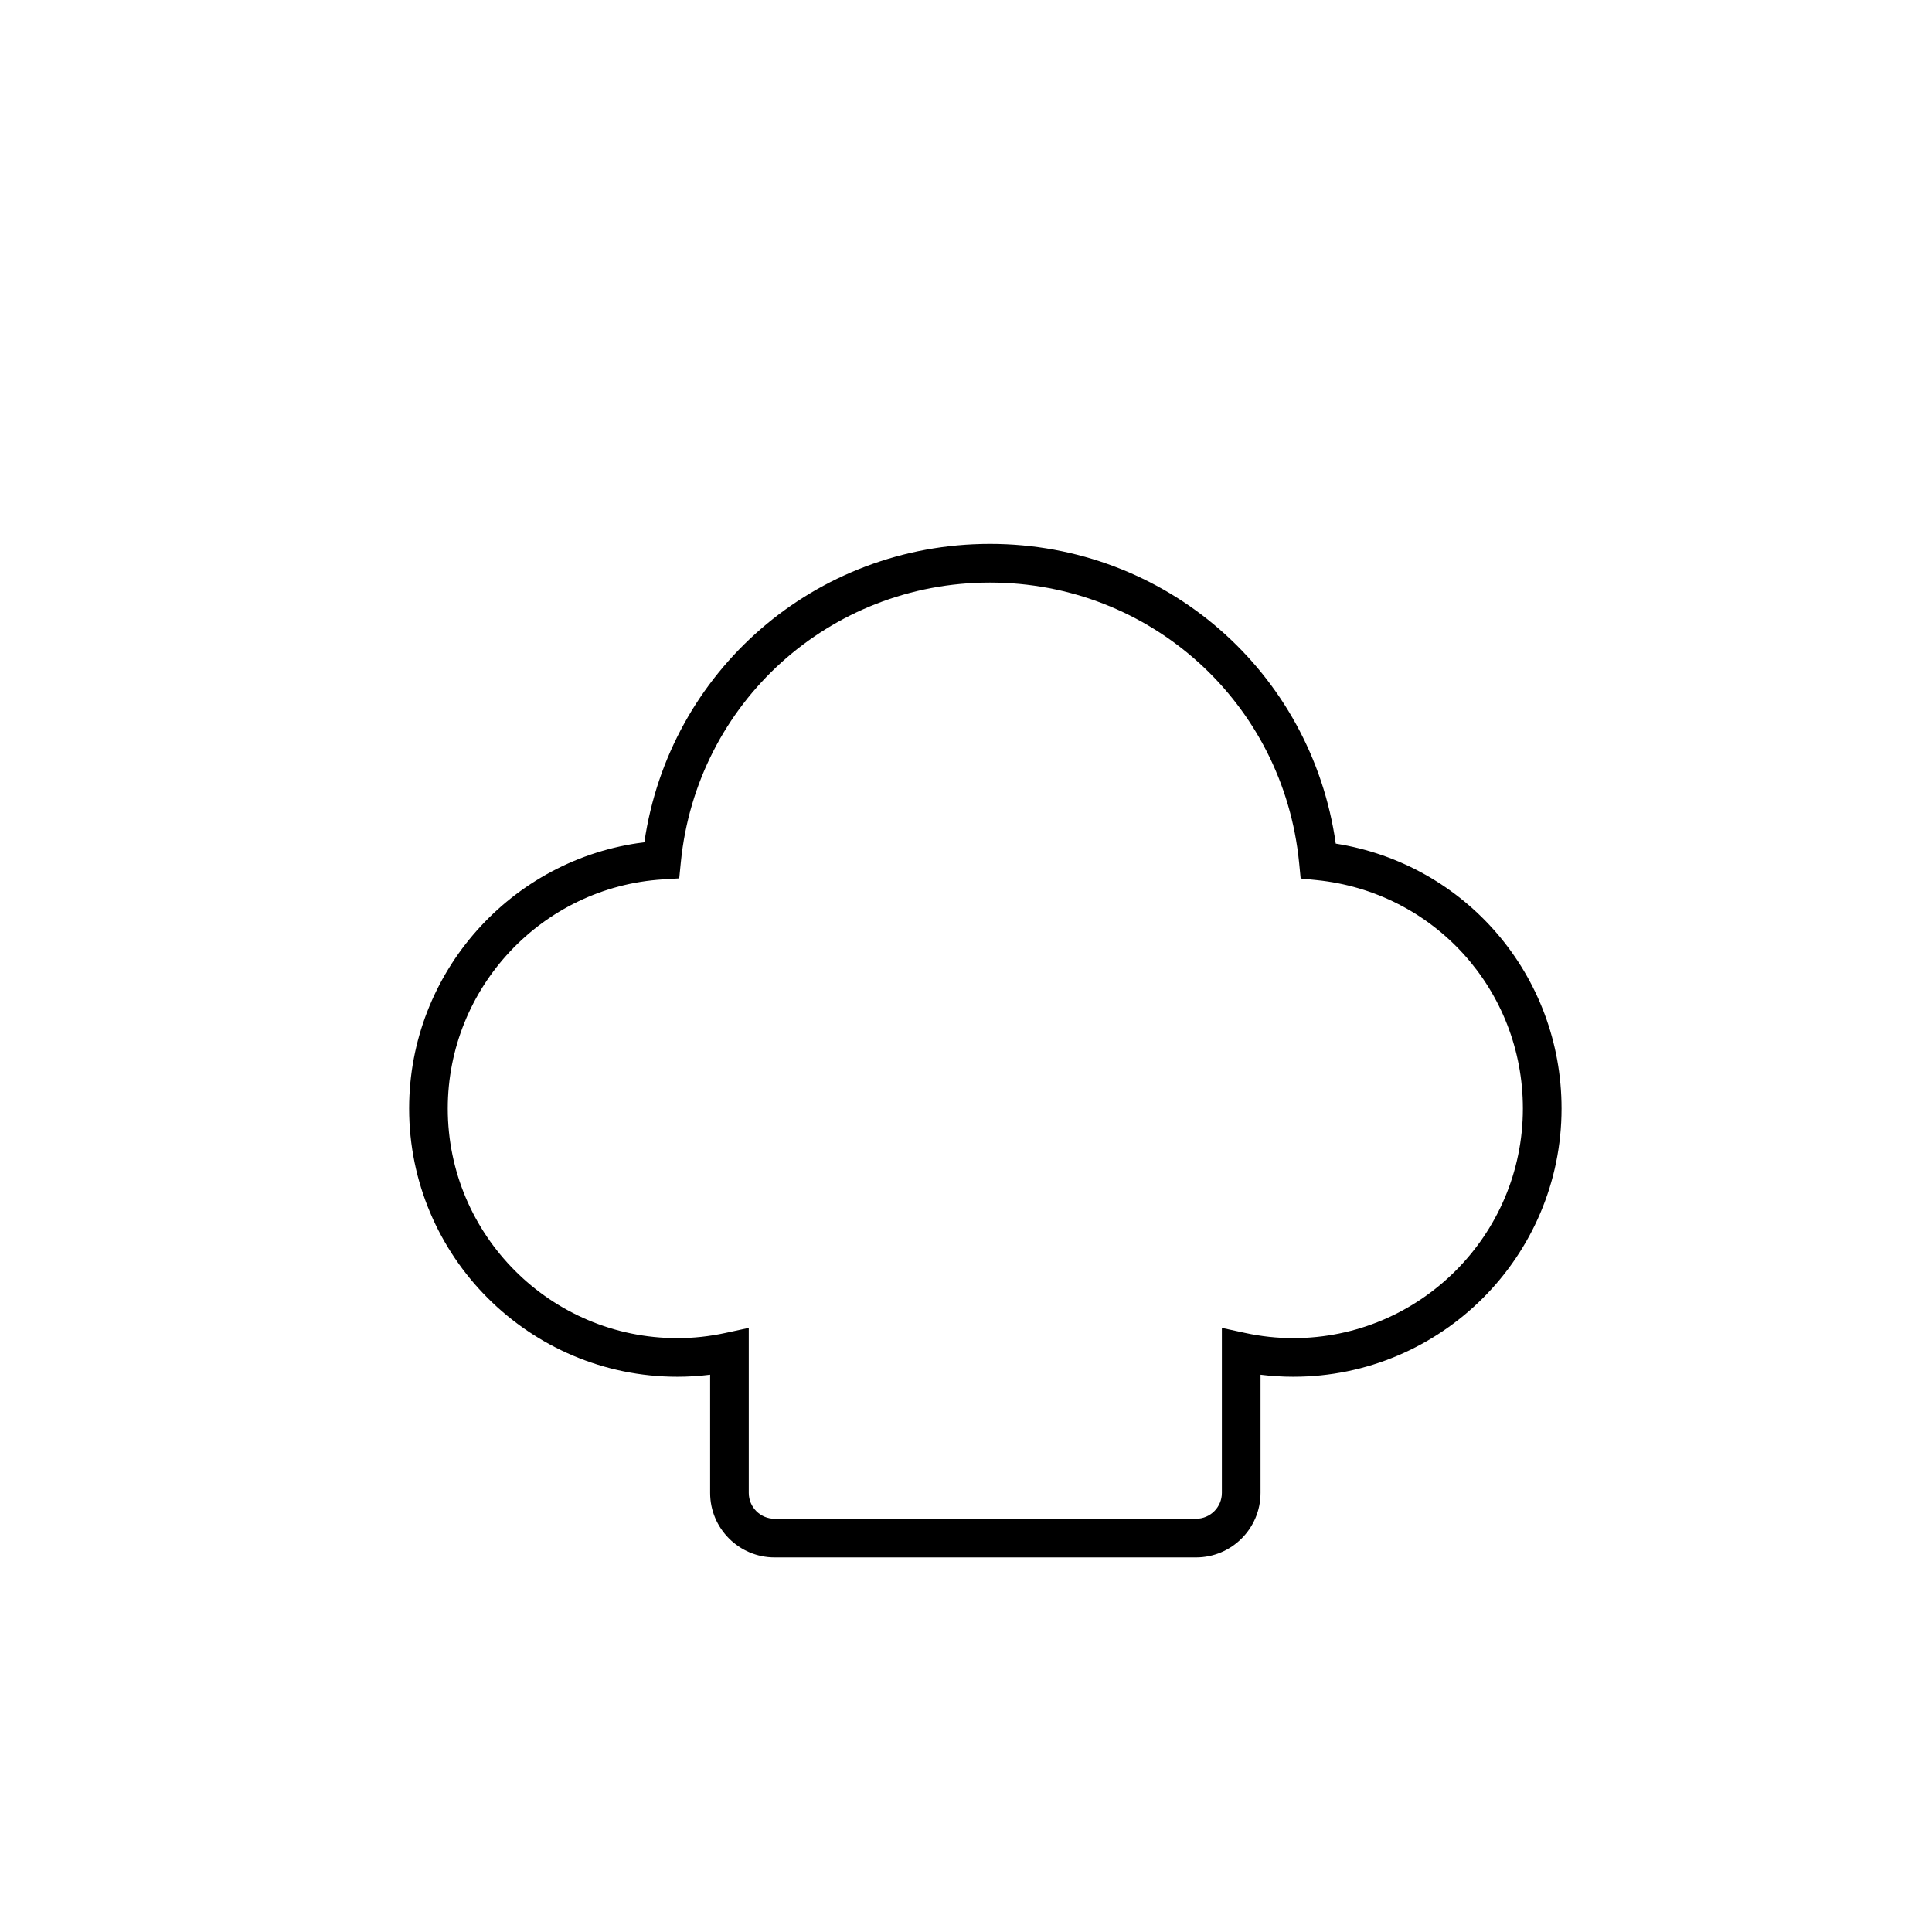 <?xml version="1.0" encoding="utf-8"?>
<!-- Generator: Adobe Illustrator 17.0.0, SVG Export Plug-In . SVG Version: 6.00 Build 0)  -->
<!DOCTYPE svg PUBLIC "-//W3C//DTD SVG 1.1//EN" "http://www.w3.org/Graphics/SVG/1.1/DTD/svg11.dtd">
<svg version="1.1" id="Layer_1" xmlns="http://www.w3.org/2000/svg" xmlns:xlink="http://www.w3.org/1999/xlink" x="0px" y="0px"
	 width="100px" height="100px" viewBox="0 0 100 100" enable-background="new 0 0 100 100" xml:space="preserve">
<g>
	<g>
		<path d="M61.906,80.611H40.094c-1.841,0-3.338-1.497-3.338-3.337v-6.119c-0.565,0.071-1.132,0.106-1.696,0.106
			c-7.656,0-13.884-6.229-13.884-13.885c0-7.034,5.284-12.932,12.176-13.779c1.288-8.862,8.837-15.445,17.889-15.445
			c9.078,0,16.637,6.614,17.897,15.514c6.717,1.061,11.687,6.819,11.687,13.71c0,7.656-6.228,13.885-13.883,13.885
			c-0.566,0-1.134-0.035-1.697-0.105v6.118C65.244,79.114,63.747,80.611,61.906,80.611z M38.756,68.732v8.542
			c0,0.737,0.601,1.337,1.338,1.337h21.812c0.737,0,1.338-0.6,1.338-1.337v-8.542l1.212,0.263c0.816,0.177,1.652,0.267,2.485,0.267
			c6.552,0,11.883-5.331,11.883-11.885c0-6.131-4.594-11.213-10.687-11.824l-0.815-0.082l-0.08-0.815
			c-0.81-8.268-7.689-14.503-16.002-14.503c-8.297,0-15.175,6.219-15.999,14.466l-0.084,0.846l-0.848,0.053
			c-6.243,0.39-11.133,5.599-11.133,11.86c0,6.554,5.331,11.885,11.884,11.885c0.827,0,1.663-0.09,2.484-0.268L38.756,68.732z"/>
	</g>
</g>
</svg>
